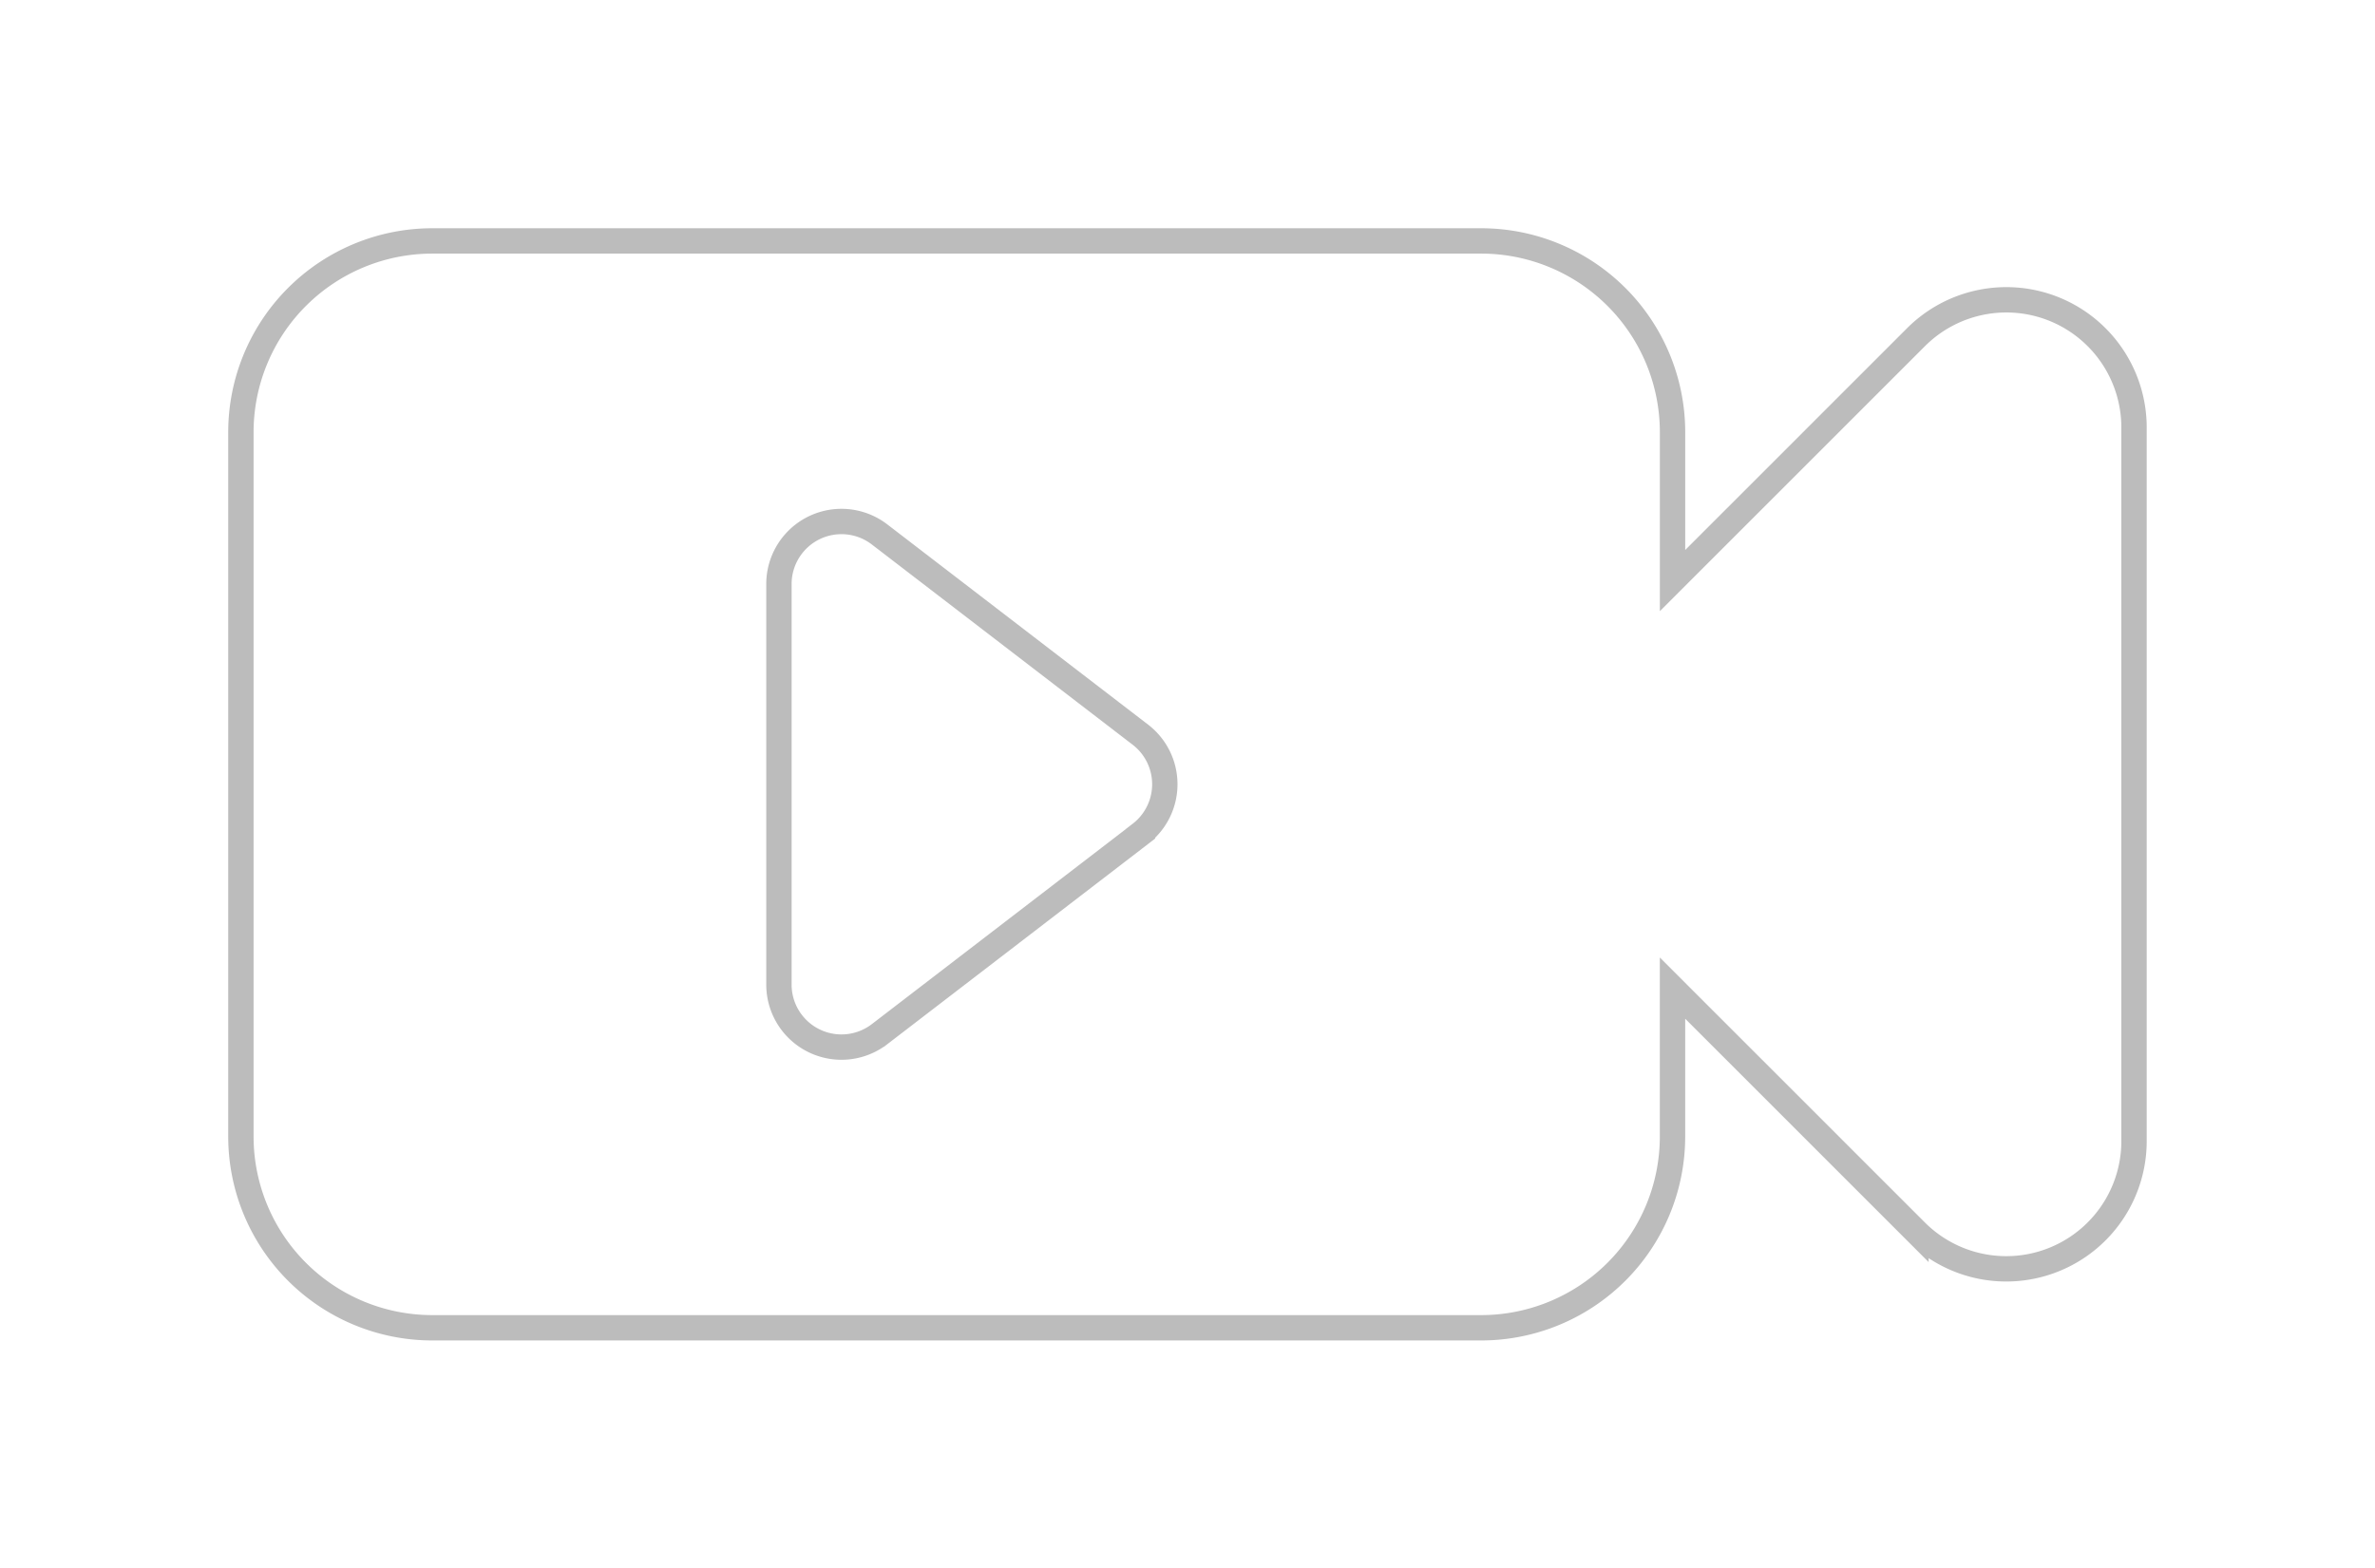 <svg xmlns="http://www.w3.org/2000/svg" xmlns:xlink="http://www.w3.org/1999/xlink" width="93.66" height="61.871" viewBox="0 0 93.66 61.871">
  <defs>
    <style>
      .cls-1 {
        fill: #fff;
        stroke: #bcbcbc;
      }

      .cls-2 {
        filter: url(#video-camera-with-play-button);
      }
    </style>
    <filter id="video-camera-with-play-button" x="0" y="0" width="93.66" height="61.871" filterUnits="userSpaceOnUse">
      <feOffset dy="3" input="SourceAlpha"/>
      <feGaussianBlur stdDeviation="3" result="blur"/>
      <feFlood flood-opacity="0.161"/>
      <feComposite operator="in" in2="blur"/>
      <feComposite in="SourceGraphic"/>
    </filter>
  </defs>
  <g class="cls-2" transform="matrix(1, 0, 0, 1, 0, 0)">
    <path id="video-camera-with-play-button-2" data-name="video-camera-with-play-button" class="cls-1" d="M71.55,87.98a5.04,5.04,0,0,0-5.492,1.092l-9.6,9.6V92.821a7.548,7.548,0,0,0-7.548-7.547H7.548A7.548,7.548,0,0,0,0,92.821V120.6a7.548,7.548,0,0,0,7.548,7.547H48.909a7.548,7.548,0,0,0,7.548-7.547v-5.852l9.6,9.6a5.039,5.039,0,0,0,8.6-3.563V92.635A5.04,5.04,0,0,0,71.55,87.98ZM35.473,108.665l-10.287,7.9a2.466,2.466,0,0,1-3.968-1.955V98.806a2.466,2.466,0,0,1,3.967-1.955l10.287,7.9a2.466,2.466,0,0,1,0,3.911Z" transform="translate(9.5 -78.77)"/>
  </g>
</svg>
